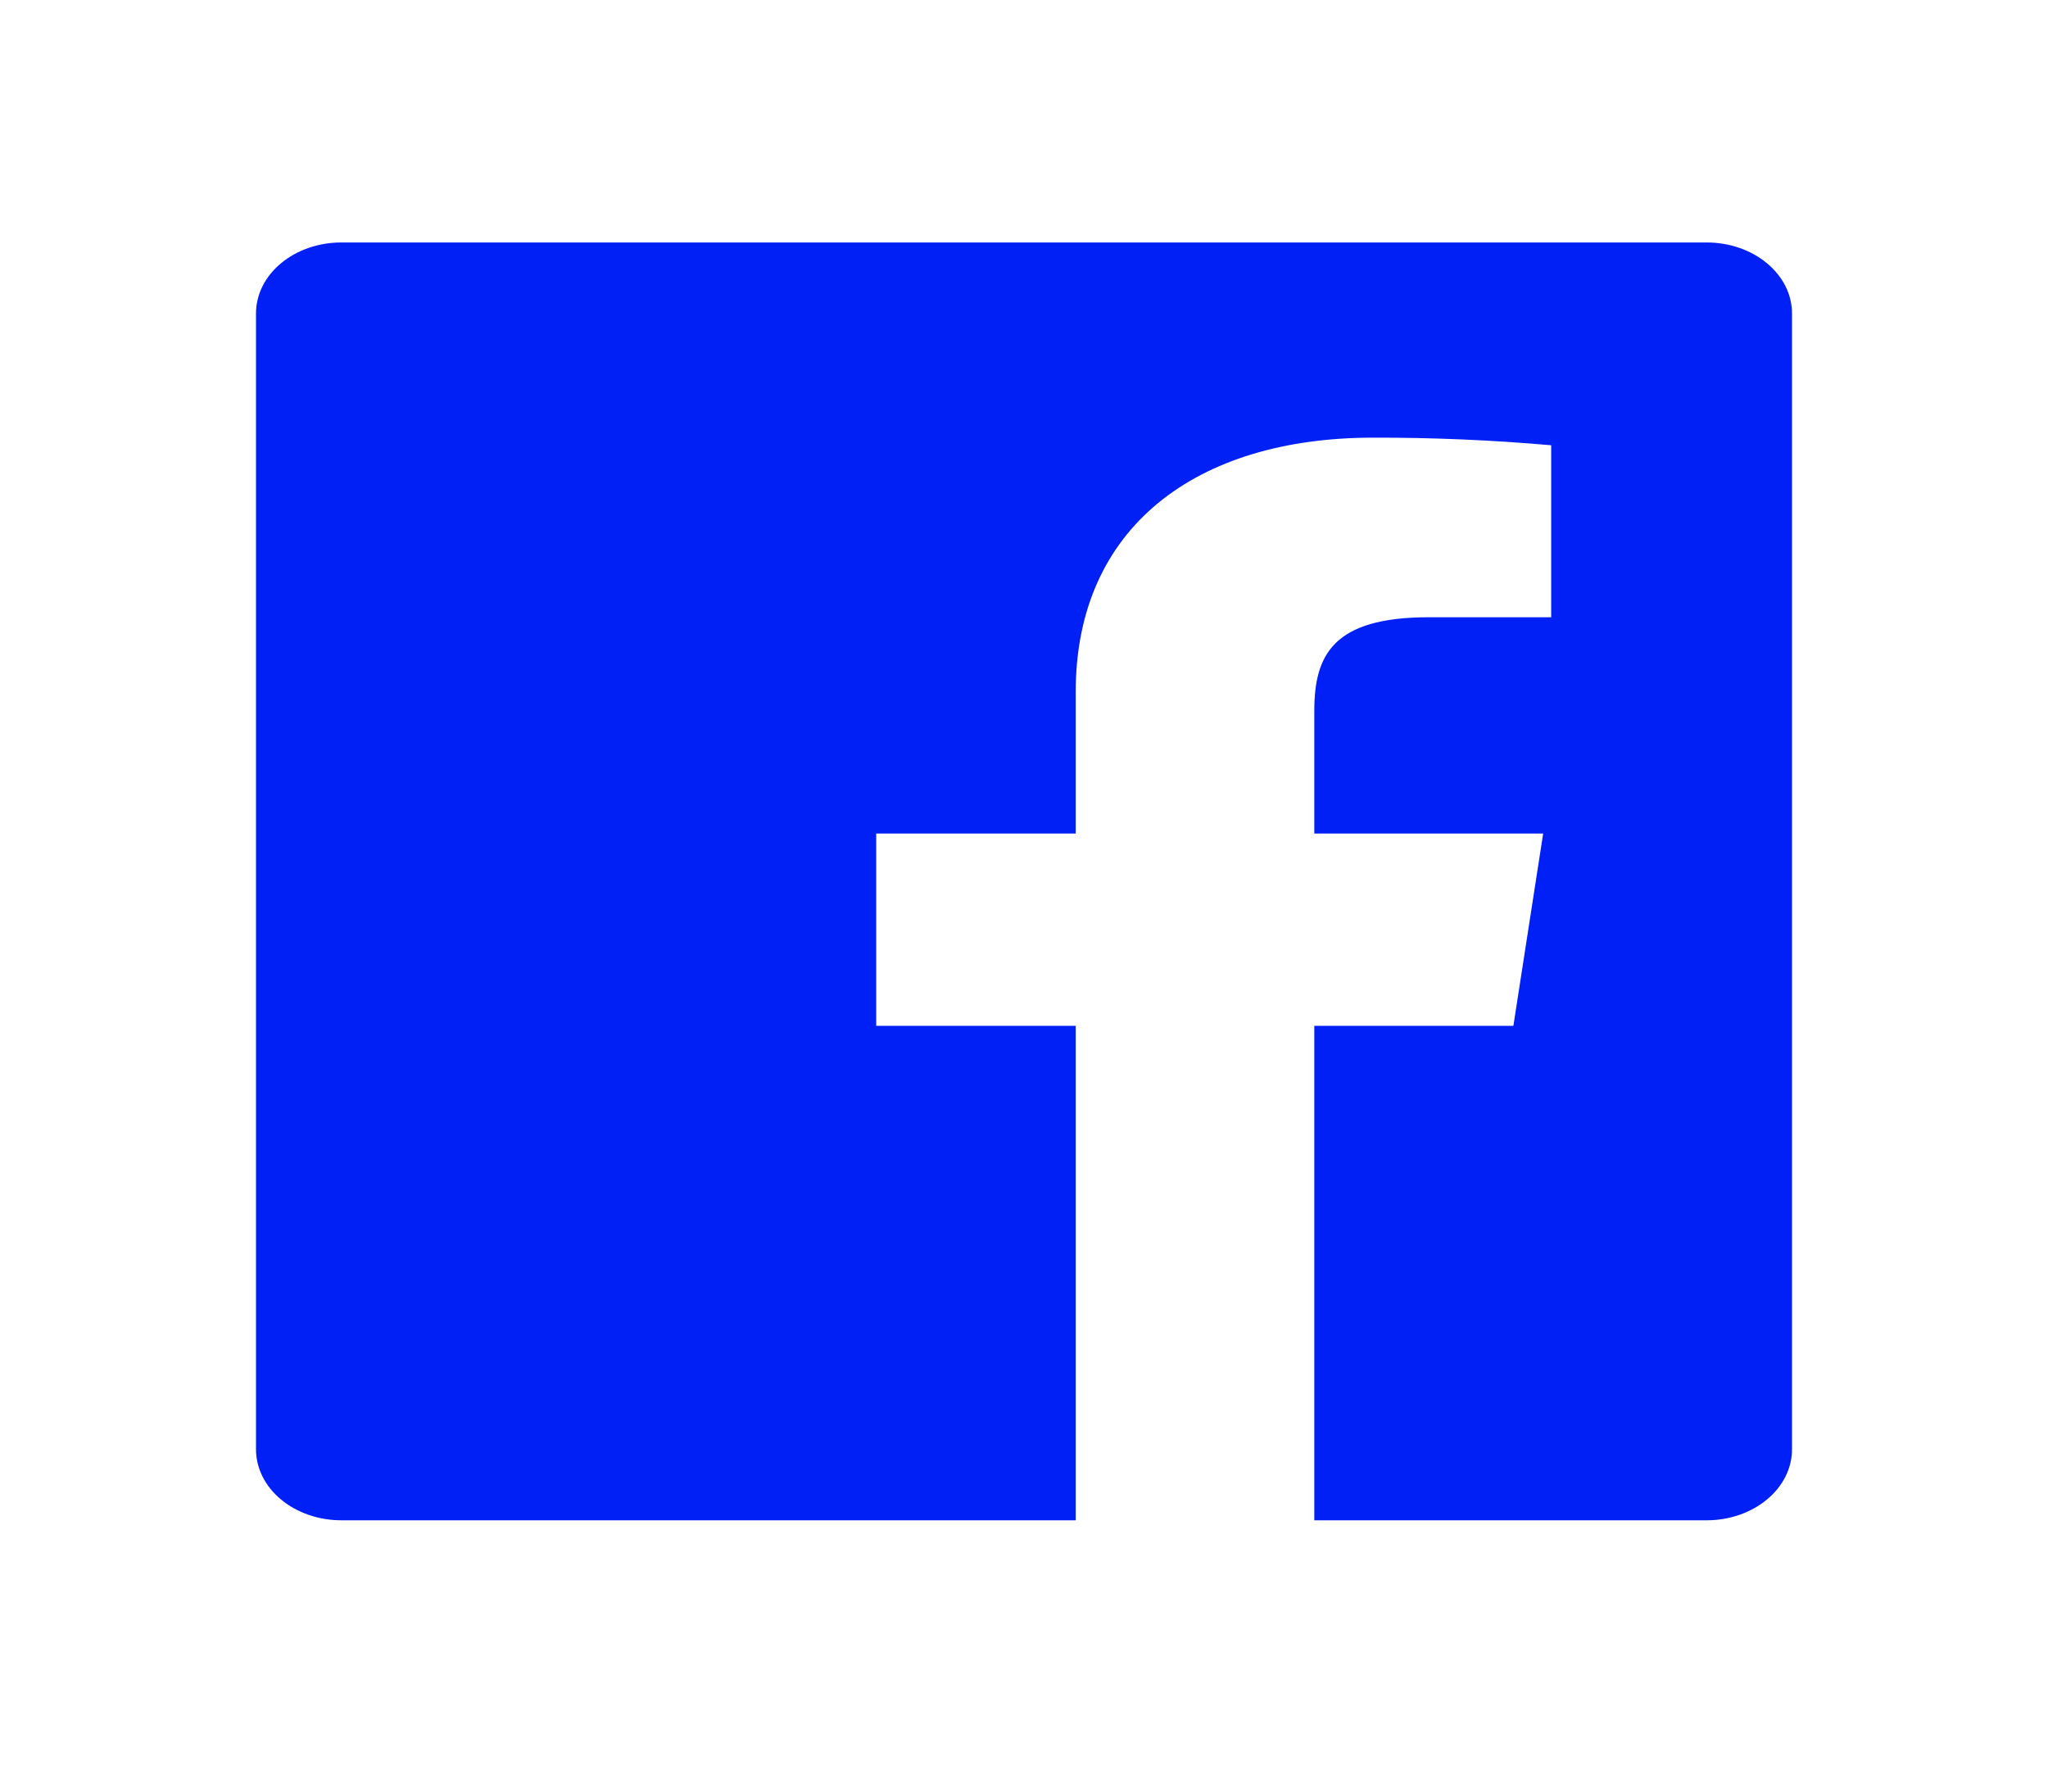 <svg width="24" height="21" viewBox="0 0 24 21" fill="none" xmlns="http://www.w3.org/2000/svg">
<g clip-path="url(#clip0_2440_8374)">
<path d="M15.402 17.82V12.024H17.735L18.084 9.77H15.402V8.332C15.402 7.68 15.62 7.235 16.744 7.235H18.178V5.219C17.484 5.158 16.786 5.128 16.088 5.13C14.021 5.13 12.606 6.18 12.606 8.109V9.77H10.268V12.024H12.606V17.82H4C3.735 17.82 3.48 17.732 3.293 17.576C3.105 17.42 3 17.209 3 16.988V3.674C3 3.453 3.105 3.242 3.293 3.086C3.48 2.93 3.735 2.842 4 2.842H20C20.265 2.842 20.52 2.93 20.707 3.086C20.895 3.242 21 3.453 21 3.674V16.988C21 17.209 20.895 17.42 20.707 17.576C20.52 17.732 20.265 17.82 20 17.82H15.402V17.82Z" fill="#0020F6"/>
</g>
<defs>
<clipPath id="clip0_2440_8374">
<rect width="24" height="19.97" fill="white" transform="translate(0 0.346)"/>
</clipPath>
</defs>
</svg>
